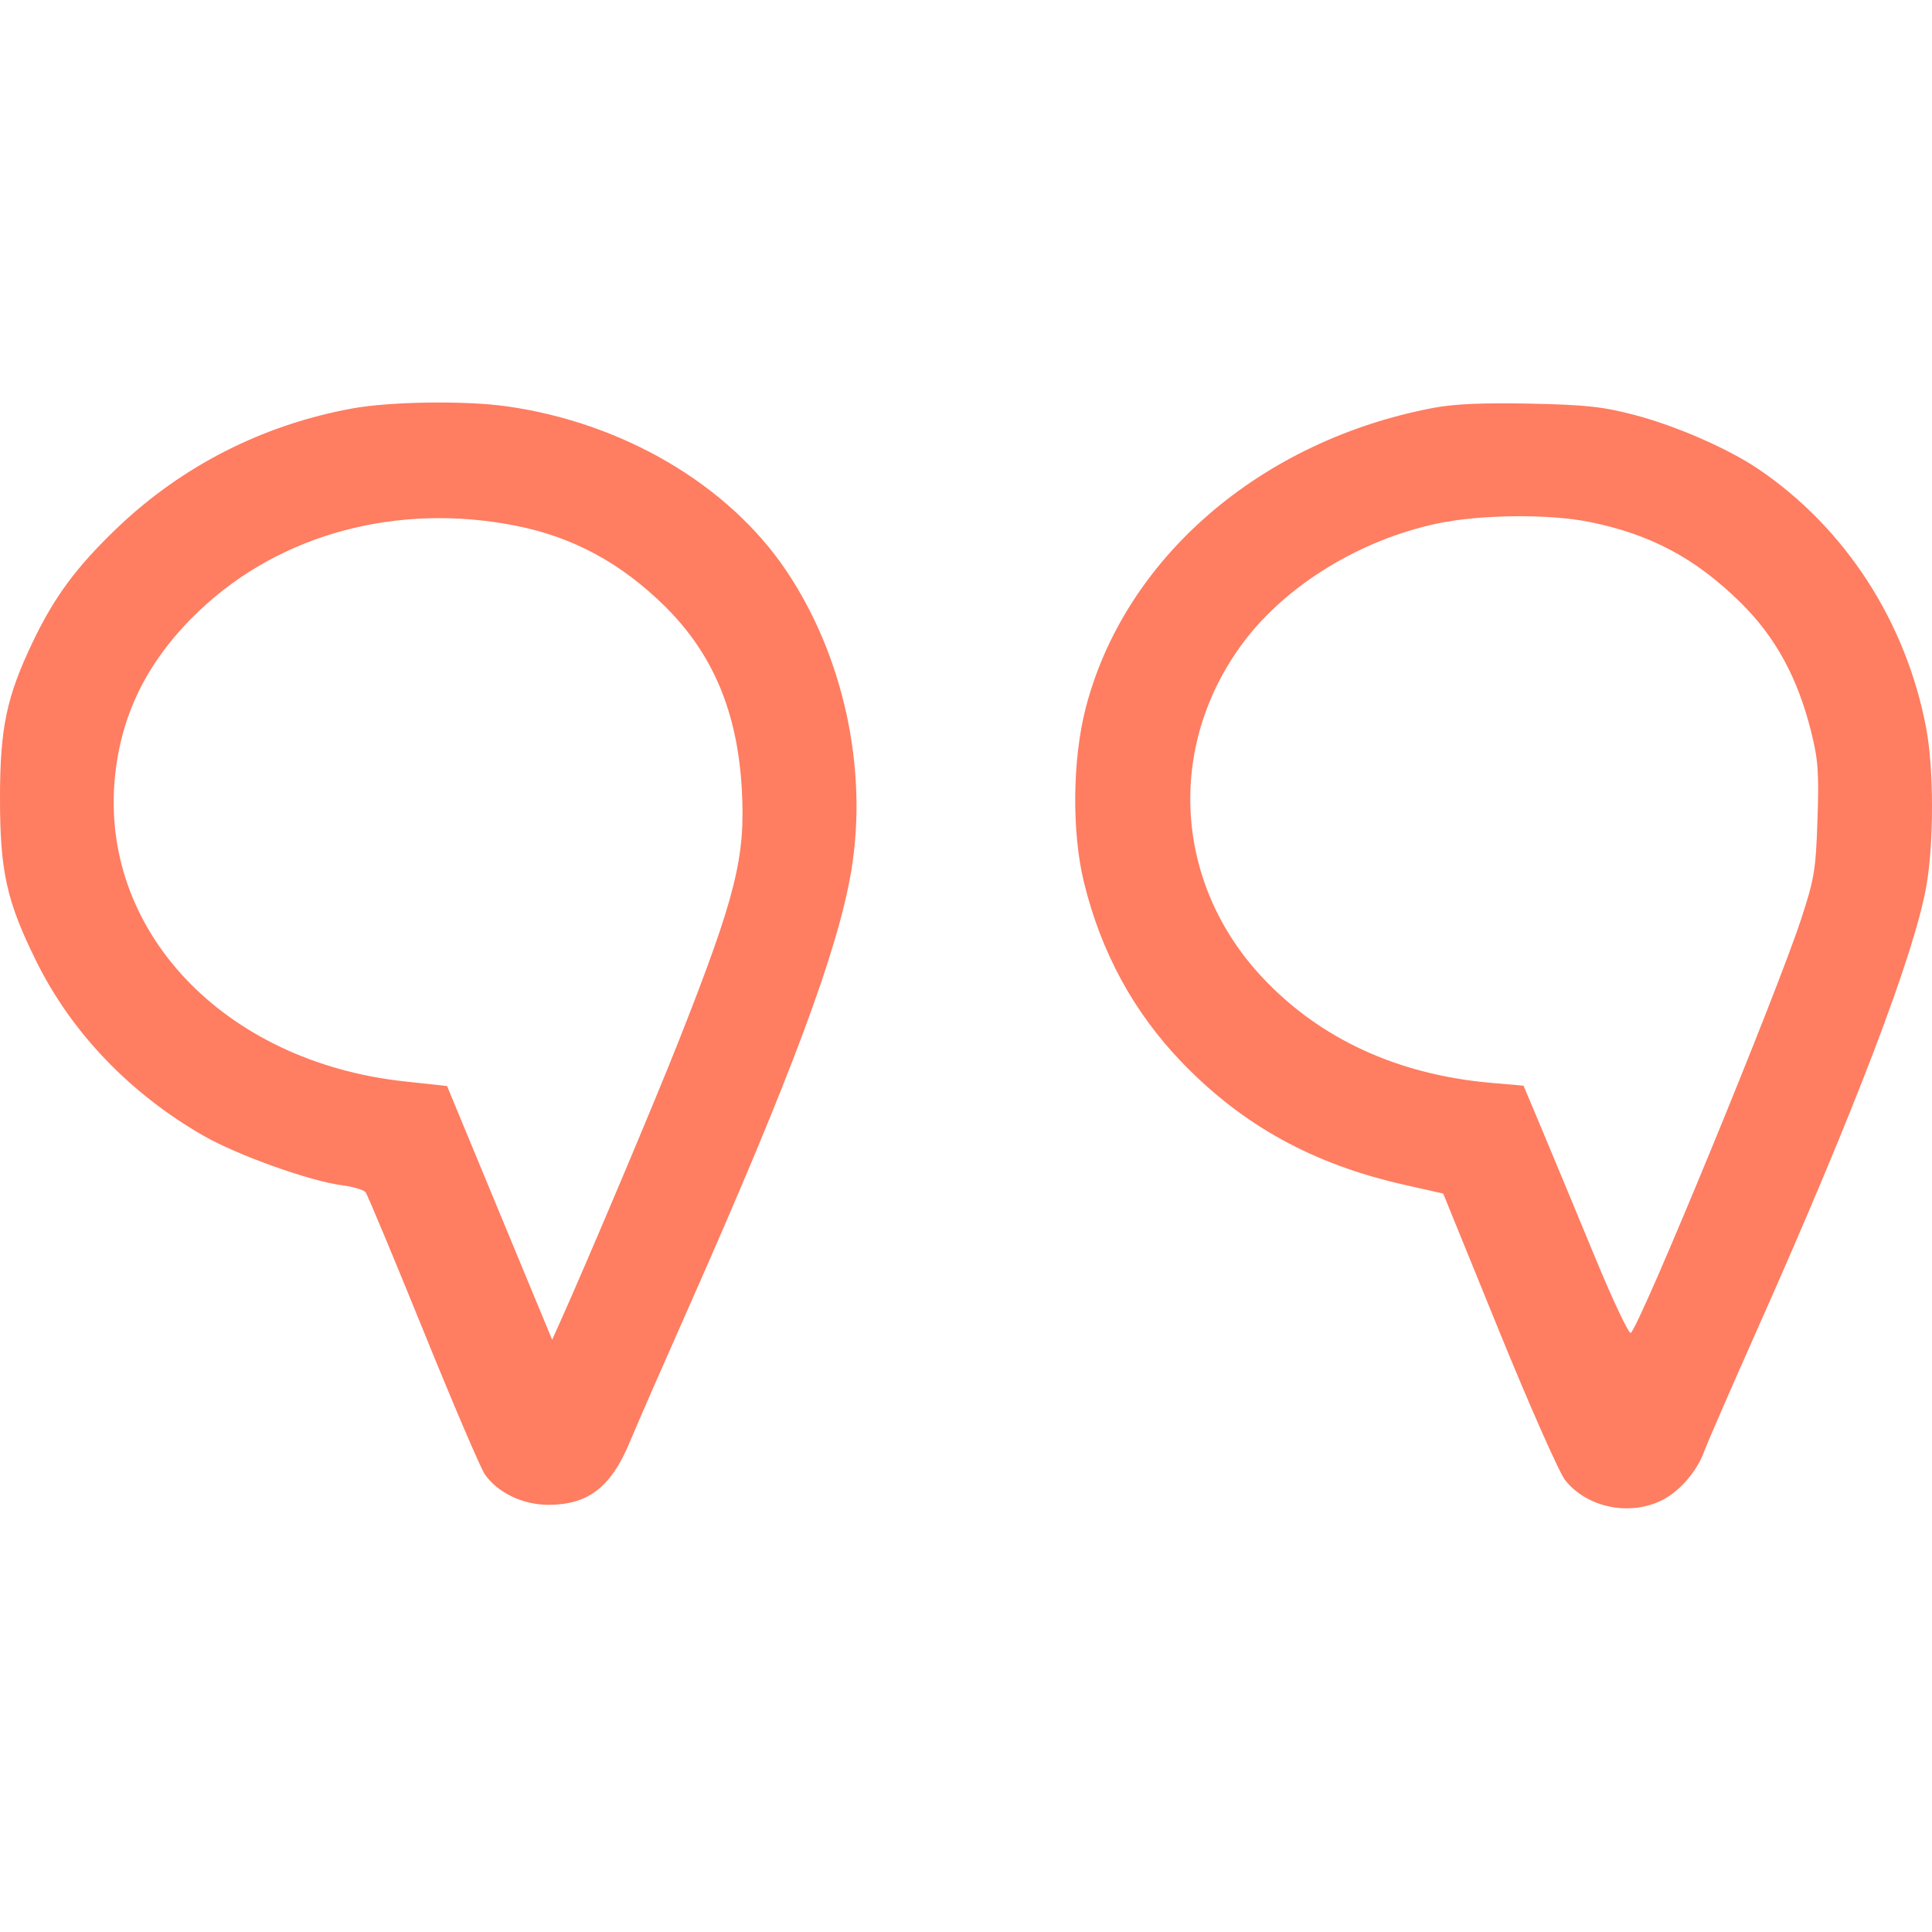 <svg width="48" height="48" viewBox="0 0 48 48" fill="none" xmlns="http://www.w3.org/2000/svg">
<g id="Frame 22" clip-path="url(#clip0_2009_627)">
<path id="quotation (1) 1 (Traced)" fill-rule="evenodd" clip-rule="evenodd" d="M8.769 10.145C6.54 10.547 4.517 11.576 2.896 13.131C1.897 14.089 1.349 14.831 0.817 15.943C0.161 17.315 0 18.083 0 19.836C0 21.651 0.165 22.393 0.902 23.883C1.779 25.657 3.234 27.174 5.061 28.22C5.906 28.703 7.7 29.345 8.488 29.446C8.768 29.482 9.036 29.561 9.083 29.622C9.13 29.683 9.774 31.225 10.514 33.048C11.254 34.872 11.943 36.484 12.046 36.631C12.366 37.088 12.99 37.387 13.624 37.387C14.612 37.387 15.18 36.95 15.643 35.836C15.812 35.429 16.466 33.933 17.096 32.512C19.652 26.746 20.828 23.589 21.152 21.62C21.568 19.096 20.954 16.282 19.528 14.169C18.086 12.032 15.461 10.495 12.569 10.092C11.546 9.95 9.705 9.976 8.769 10.145ZM35.615 10.133C31.321 10.945 27.94 13.862 26.975 17.587C26.644 18.864 26.625 20.664 26.929 21.914C27.354 23.66 28.168 25.154 29.371 26.401C30.879 27.964 32.628 28.926 34.886 29.435L35.856 29.654L37.237 33.047C38.001 34.923 38.739 36.59 38.888 36.777C39.415 37.439 40.432 37.665 41.236 37.3C41.698 37.091 42.155 36.574 42.345 36.049C42.418 35.847 43.025 34.452 43.693 32.951C46.086 27.577 47.568 23.686 47.861 22.005C48.049 20.927 48.046 19.093 47.854 18.082C47.353 15.442 45.842 13.112 43.684 11.652C42.937 11.146 41.642 10.581 40.615 10.311C39.822 10.103 39.401 10.057 38.011 10.028C36.85 10.004 36.133 10.035 35.615 10.133ZM12.823 13.063C14.239 13.344 15.437 13.993 16.522 15.066C17.71 16.24 18.32 17.687 18.429 19.592C18.527 21.291 18.286 22.258 16.872 25.84C16.26 27.389 14.573 31.387 13.903 32.874L13.718 33.285L12.412 30.133L11.107 26.982L10.049 26.867C5.53 26.377 2.432 23.077 2.865 19.215C3.039 17.657 3.716 16.347 4.953 15.171C6.966 13.26 9.883 12.478 12.823 13.063ZM39.502 12.97C41.017 13.279 42.12 13.868 43.234 14.961C44.104 15.814 44.659 16.826 44.996 18.173C45.172 18.877 45.195 19.194 45.155 20.367C45.113 21.618 45.077 21.834 44.747 22.84C44.126 24.73 40.785 32.849 40.518 33.116C40.474 33.16 40.07 32.307 39.622 31.221C39.173 30.134 38.591 28.734 38.329 28.109L37.852 26.973L37.054 26.904C34.726 26.702 32.783 25.806 31.354 24.275C29.159 21.925 28.973 18.511 30.902 15.945C31.965 14.531 33.801 13.409 35.713 13.006C36.781 12.78 38.498 12.764 39.502 12.97Z" fill="#FF7D61"/>
</g>
<defs>
<clipPath id="clip0_2009_627">
<rect width="48" height="48" fill="white"/>
</clipPath>
</defs>
</svg>

